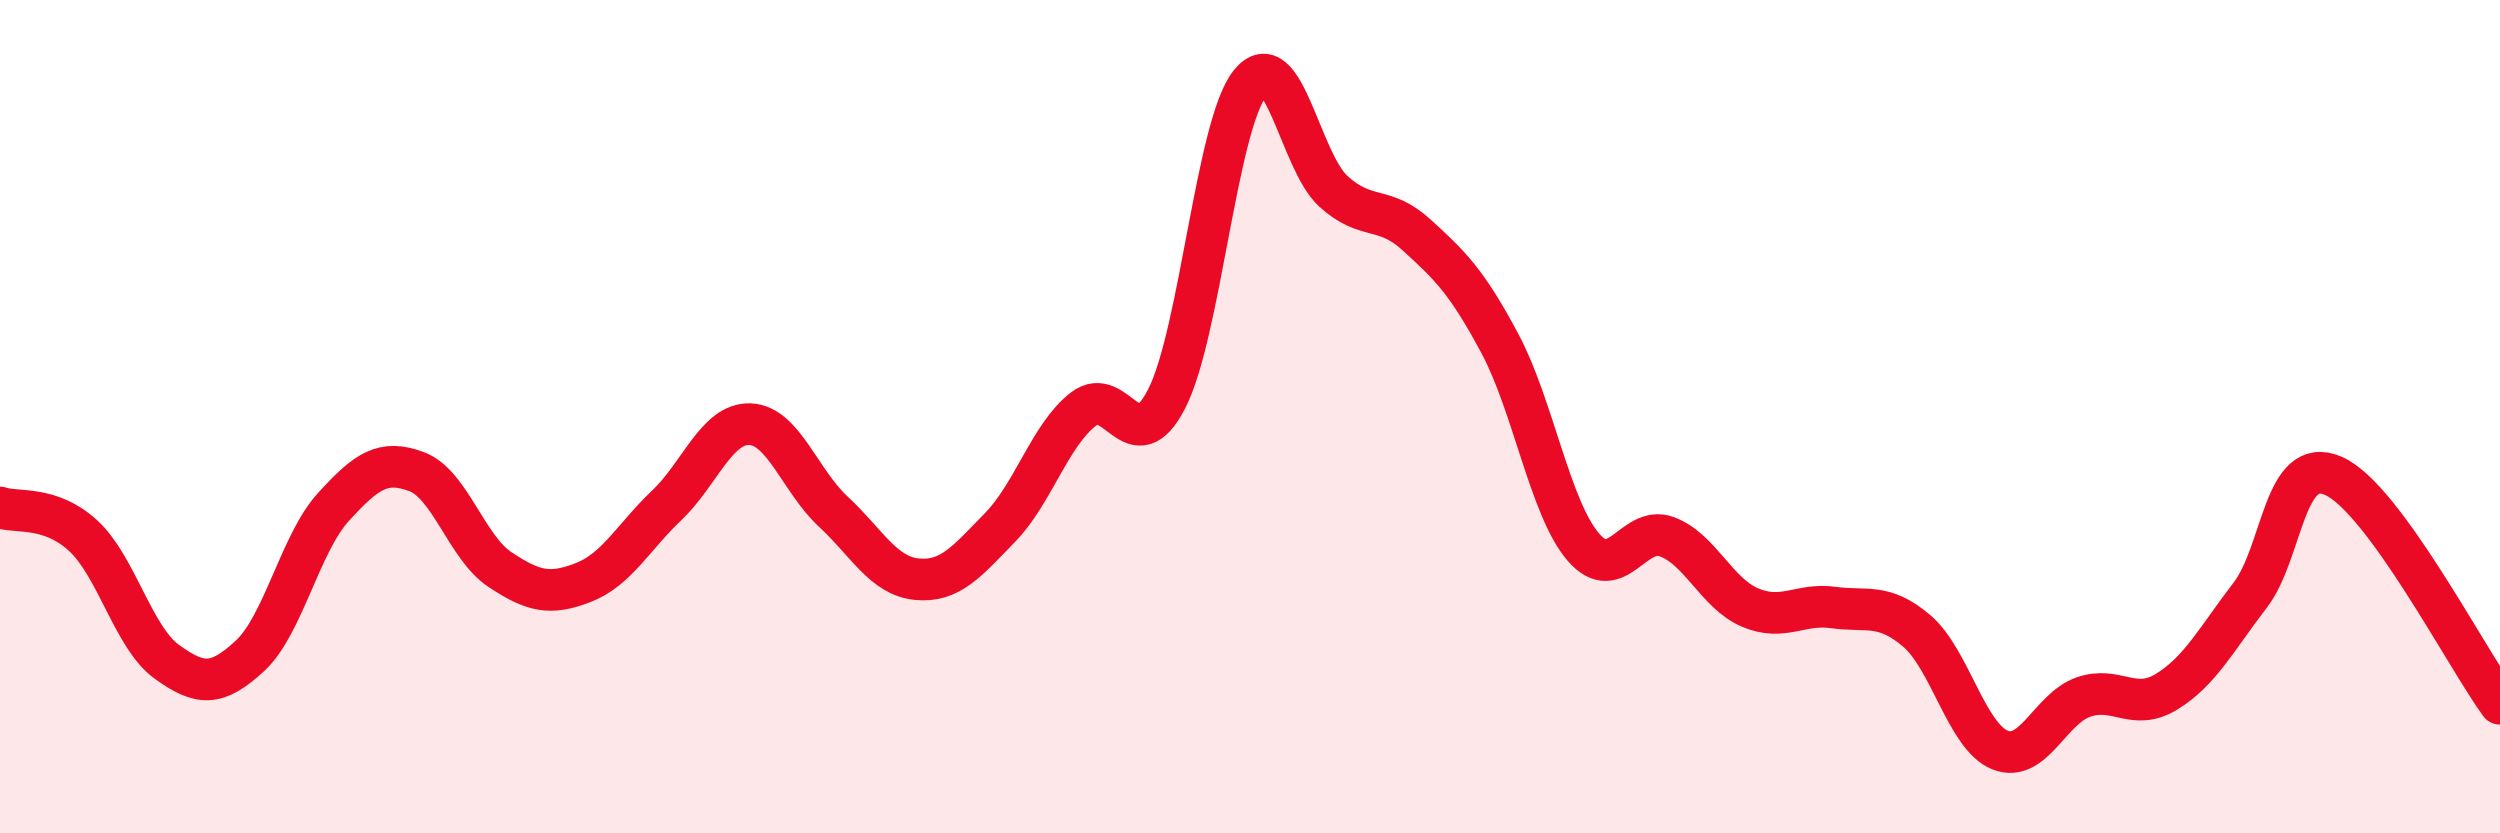 
    <svg width="60" height="20" viewBox="0 0 60 20" xmlns="http://www.w3.org/2000/svg">
      <path
        d="M 0,12.18 C 0.4,12.32 1.2,12.12 2,12.86 C 2.8,13.6 3.2,15.3 4,15.88 C 4.8,16.46 5.2,16.48 6,15.74 C 6.8,15 7.2,13.05 8,12.17 C 8.8,11.29 9.2,11.02 10,11.32 C 10.8,11.62 11.2,13.14 12,13.67 C 12.8,14.2 13.2,14.29 14,13.98 C 14.8,13.67 15.2,12.89 16,12.13 C 16.8,11.37 17.2,10.15 18,10.18 C 18.8,10.21 19.2,11.54 20,12.28 C 20.8,13.02 21.2,13.82 22,13.9 C 22.8,13.98 23.2,13.48 24,12.66 C 24.8,11.84 25.2,10.44 26,9.82 C 26.8,9.2 27.2,11.13 28,9.57 C 28.8,8.01 29.2,3 30,2 C 30.8,1 31.2,3.86 32,4.59 C 32.8,5.32 33.2,4.91 34,5.64 C 34.8,6.37 35.2,6.75 36,8.25 C 36.8,9.75 37.2,12.2 38,13.13 C 38.8,14.06 39.2,12.59 40,12.88 C 40.8,13.17 41.2,14.24 42,14.58 C 42.8,14.92 43.2,14.47 44,14.58 C 44.8,14.69 45.2,14.46 46,15.14 C 46.8,15.82 47.2,17.68 48,18 C 48.8,18.32 49.2,17.01 50,16.73 C 50.8,16.45 51.2,17.09 52,16.6 C 52.8,16.11 53.2,15.33 54,14.29 C 54.8,13.25 54.8,10.9 56,11.42 C 57.2,11.94 59.2,15.8 60,16.89L60 20L0 20Z"
        fill="#EB0A25"
        opacity="0.1"
        stroke-linecap="round"
        stroke-linejoin="round"
      />
      <path
        d="M 0,12.18 C 0.4,12.32 1.2,12.12 2,12.86 C 2.8,13.6 3.2,15.3 4,15.88 C 4.8,16.46 5.2,16.48 6,15.74 C 6.8,15 7.2,13.05 8,12.17 C 8.8,11.29 9.2,11.02 10,11.32 C 10.8,11.62 11.2,13.14 12,13.67 C 12.8,14.2 13.2,14.29 14,13.98 C 14.8,13.67 15.2,12.89 16,12.13 C 16.8,11.37 17.2,10.15 18,10.18 C 18.8,10.21 19.2,11.54 20,12.28 C 20.8,13.02 21.2,13.82 22,13.9 C 22.8,13.98 23.2,13.48 24,12.66 C 24.8,11.84 25.2,10.44 26,9.82 C 26.8,9.2 27.2,11.13 28,9.57 C 28.8,8.01 29.2,3 30,2 C 30.8,1 31.2,3.86 32,4.59 C 32.8,5.32 33.2,4.91 34,5.64 C 34.8,6.37 35.2,6.75 36,8.25 C 36.8,9.75 37.2,12.2 38,13.13 C 38.8,14.06 39.2,12.59 40,12.88 C 40.8,13.17 41.2,14.24 42,14.58 C 42.8,14.92 43.2,14.47 44,14.58 C 44.8,14.69 45.2,14.46 46,15.14 C 46.8,15.82 47.2,17.68 48,18 C 48.8,18.32 49.2,17.01 50,16.73 C 50.8,16.45 51.2,17.09 52,16.6 C 52.8,16.11 53.2,15.33 54,14.29 C 54.8,13.25 54.8,10.9 56,11.42 C 57.2,11.94 59.2,15.8 60,16.89"
        stroke="#EB0A25"
        stroke-width="1"
        fill="none"
        stroke-linecap="round"
        stroke-linejoin="round"
      />
    </svg>
  